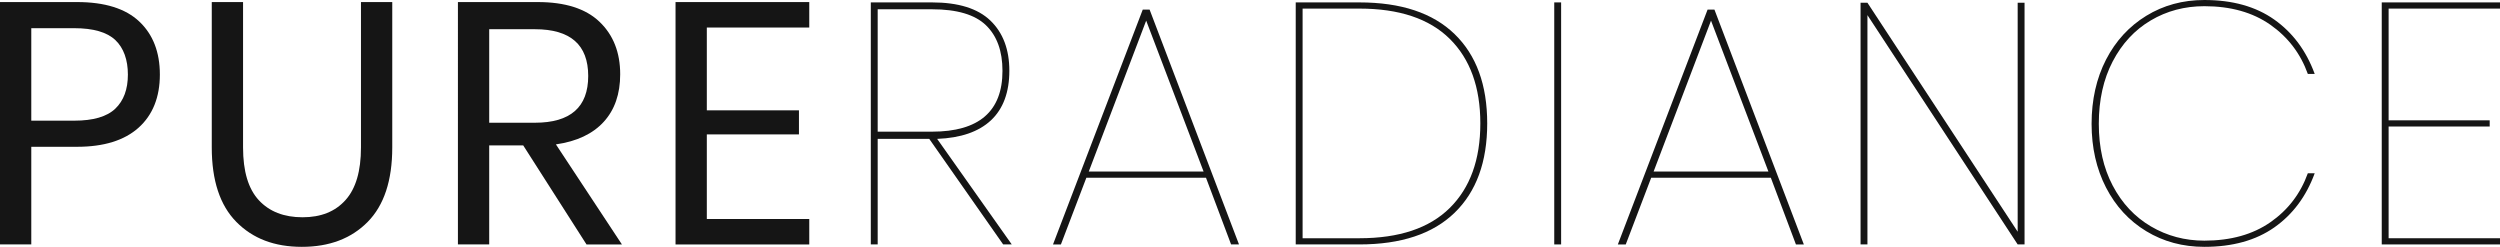 <?xml version="1.0" encoding="UTF-8"?>
<svg id="Layer_2" data-name="Layer 2" xmlns="http://www.w3.org/2000/svg" viewBox="0 0 436.32 43.08">
  <defs>
    <style>
      .cls-1 {
        fill: #151515;
      }
    </style>
  </defs>
  <g id="Layer_1-2" data-name="Layer 1">
    <g>
      <path class="cls-1" d="M5.46,25.62v17.04H0V.36h13.44c4.84,0,8.46,1.13,10.86,3.39,2.4,2.26,3.6,5.35,3.6,9.27s-1.24,7.05-3.72,9.27c-2.48,2.22-6.06,3.33-10.74,3.33h-7.98ZM20.13,18.96c1.46-1.4,2.19-3.38,2.19-5.94s-.73-4.65-2.19-6.03c-1.46-1.38-3.85-2.07-7.17-2.07h-7.5v16.14h7.5c3.32,0,5.71-.7,7.17-2.1Z"/>
      <path class="cls-1" d="M42.42.36v25.38c0,4.16.92,7.23,2.76,9.21,1.84,1.98,4.38,2.97,7.62,2.97s5.7-1,7.5-3c1.8-2,2.7-5.06,2.7-9.18V.36h5.46v25.38c0,5.76-1.43,10.09-4.29,12.99-2.86,2.9-6.69,4.35-11.49,4.35s-8.57-1.45-11.43-4.35c-2.86-2.9-4.29-7.23-4.29-12.99V.36h5.46Z"/>
      <path class="cls-1" d="M102.36,42.66l-11.04-17.28h-5.94v17.28h-5.46V.36h13.92c4.8,0,8.4,1.15,10.8,3.45,2.4,2.3,3.6,5.35,3.6,9.15,0,3.44-.96,6.21-2.88,8.31-1.92,2.1-4.7,3.41-8.34,3.93l11.52,17.46h-6.18ZM85.38,21.42h7.98c6.2,0,9.3-2.72,9.3-8.16s-3.1-8.16-9.3-8.16h-7.98v16.32Z"/>
      <path class="cls-1" d="M123.36,4.8v14.46h16.08v4.2h-16.08v14.76h17.88v4.44h-23.34V.36h23.34v4.44h-17.88Z"/>
      <path class="cls-1" d="M175.08,42.66l-12.9-18.42h-9v18.42h-1.2V.42h10.68c4.6,0,8,1.06,10.2,3.18,2.2,2.12,3.3,5.04,3.3,8.76s-1.07,6.64-3.21,8.64c-2.14,2-5.27,3.08-9.39,3.24l13.02,18.42h-1.5ZM153.18,22.98h9.48c8.2,0,12.3-3.54,12.3-10.62,0-3.44-.96-6.09-2.88-7.95-1.92-1.86-5.06-2.79-9.42-2.79h-9.48v21.36Z"/>
      <path class="cls-1" d="M210.48,31.02h-20.88l-4.44,11.64h-1.38L199.44,1.68h1.2l15.6,40.98h-1.38l-4.38-11.64ZM210.06,29.94l-10.02-26.34-10.02,26.34h20.04Z"/>
      <path class="cls-1" d="M253.86,37.14c-3.8,3.68-9.34,5.52-16.62,5.52h-11.1V.42h11.1c7.28,0,12.82,1.84,16.62,5.52,3.8,3.68,5.7,8.88,5.7,15.6s-1.9,11.92-5.7,15.6ZM253.02,36.3c3.56-3.52,5.34-8.44,5.34-14.76s-1.78-11.24-5.34-14.76c-3.56-3.52-8.82-5.28-15.78-5.28h-9.9v40.08h9.9c6.96,0,12.22-1.76,15.78-5.28Z"/>
      <path class="cls-1" d="M272.46.42v42.24h-1.2V.42h1.2Z"/>
      <path class="cls-1" d="M309.06,31.02h-20.88l-4.44,11.64h-1.38l15.66-40.98h1.2l15.6,40.98h-1.38l-4.38-11.64ZM308.64,29.94l-10.02-26.34-10.02,26.34h20.04Z"/>
      <path class="cls-1" d="M353.34,42.66h-1.2l-26.22-40.02v40.02h-1.2V.48h1.2l26.22,39.96V.48h1.2v42.18Z"/>
      <path class="cls-1" d="M396.93,3.42c3.22,2.28,5.57,5.44,7.05,9.48h-1.2c-1.28-3.56-3.46-6.42-6.54-8.58-3.08-2.16-6.92-3.24-11.52-3.24-3.44,0-6.56.83-9.36,2.49s-5.01,4.04-6.63,7.14c-1.62,3.1-2.43,6.73-2.43,10.89s.81,7.72,2.43,10.8,3.84,5.45,6.66,7.11c2.82,1.66,5.93,2.49,9.33,2.49,4.6,0,8.44-1.07,11.52-3.21,3.08-2.14,5.26-4.99,6.54-8.55h1.2c-1.48,4.04-3.83,7.19-7.05,9.45-3.22,2.26-7.29,3.39-12.21,3.39-3.76,0-7.14-.91-10.14-2.73-3-1.82-5.34-4.36-7.02-7.62-1.68-3.26-2.52-6.97-2.52-11.13s.84-7.93,2.52-11.19c1.68-3.26,4.02-5.81,7.02-7.65,3-1.84,6.38-2.76,10.14-2.76,4.92,0,8.99,1.14,12.21,3.42Z"/>
      <path class="cls-1" d="M416.88,1.5v19.5h17.64v1.08h-17.64v19.5h19.44v1.08h-20.64V.42h20.64v1.08h-19.44Z"/>
    </g>
  </g>
</svg>